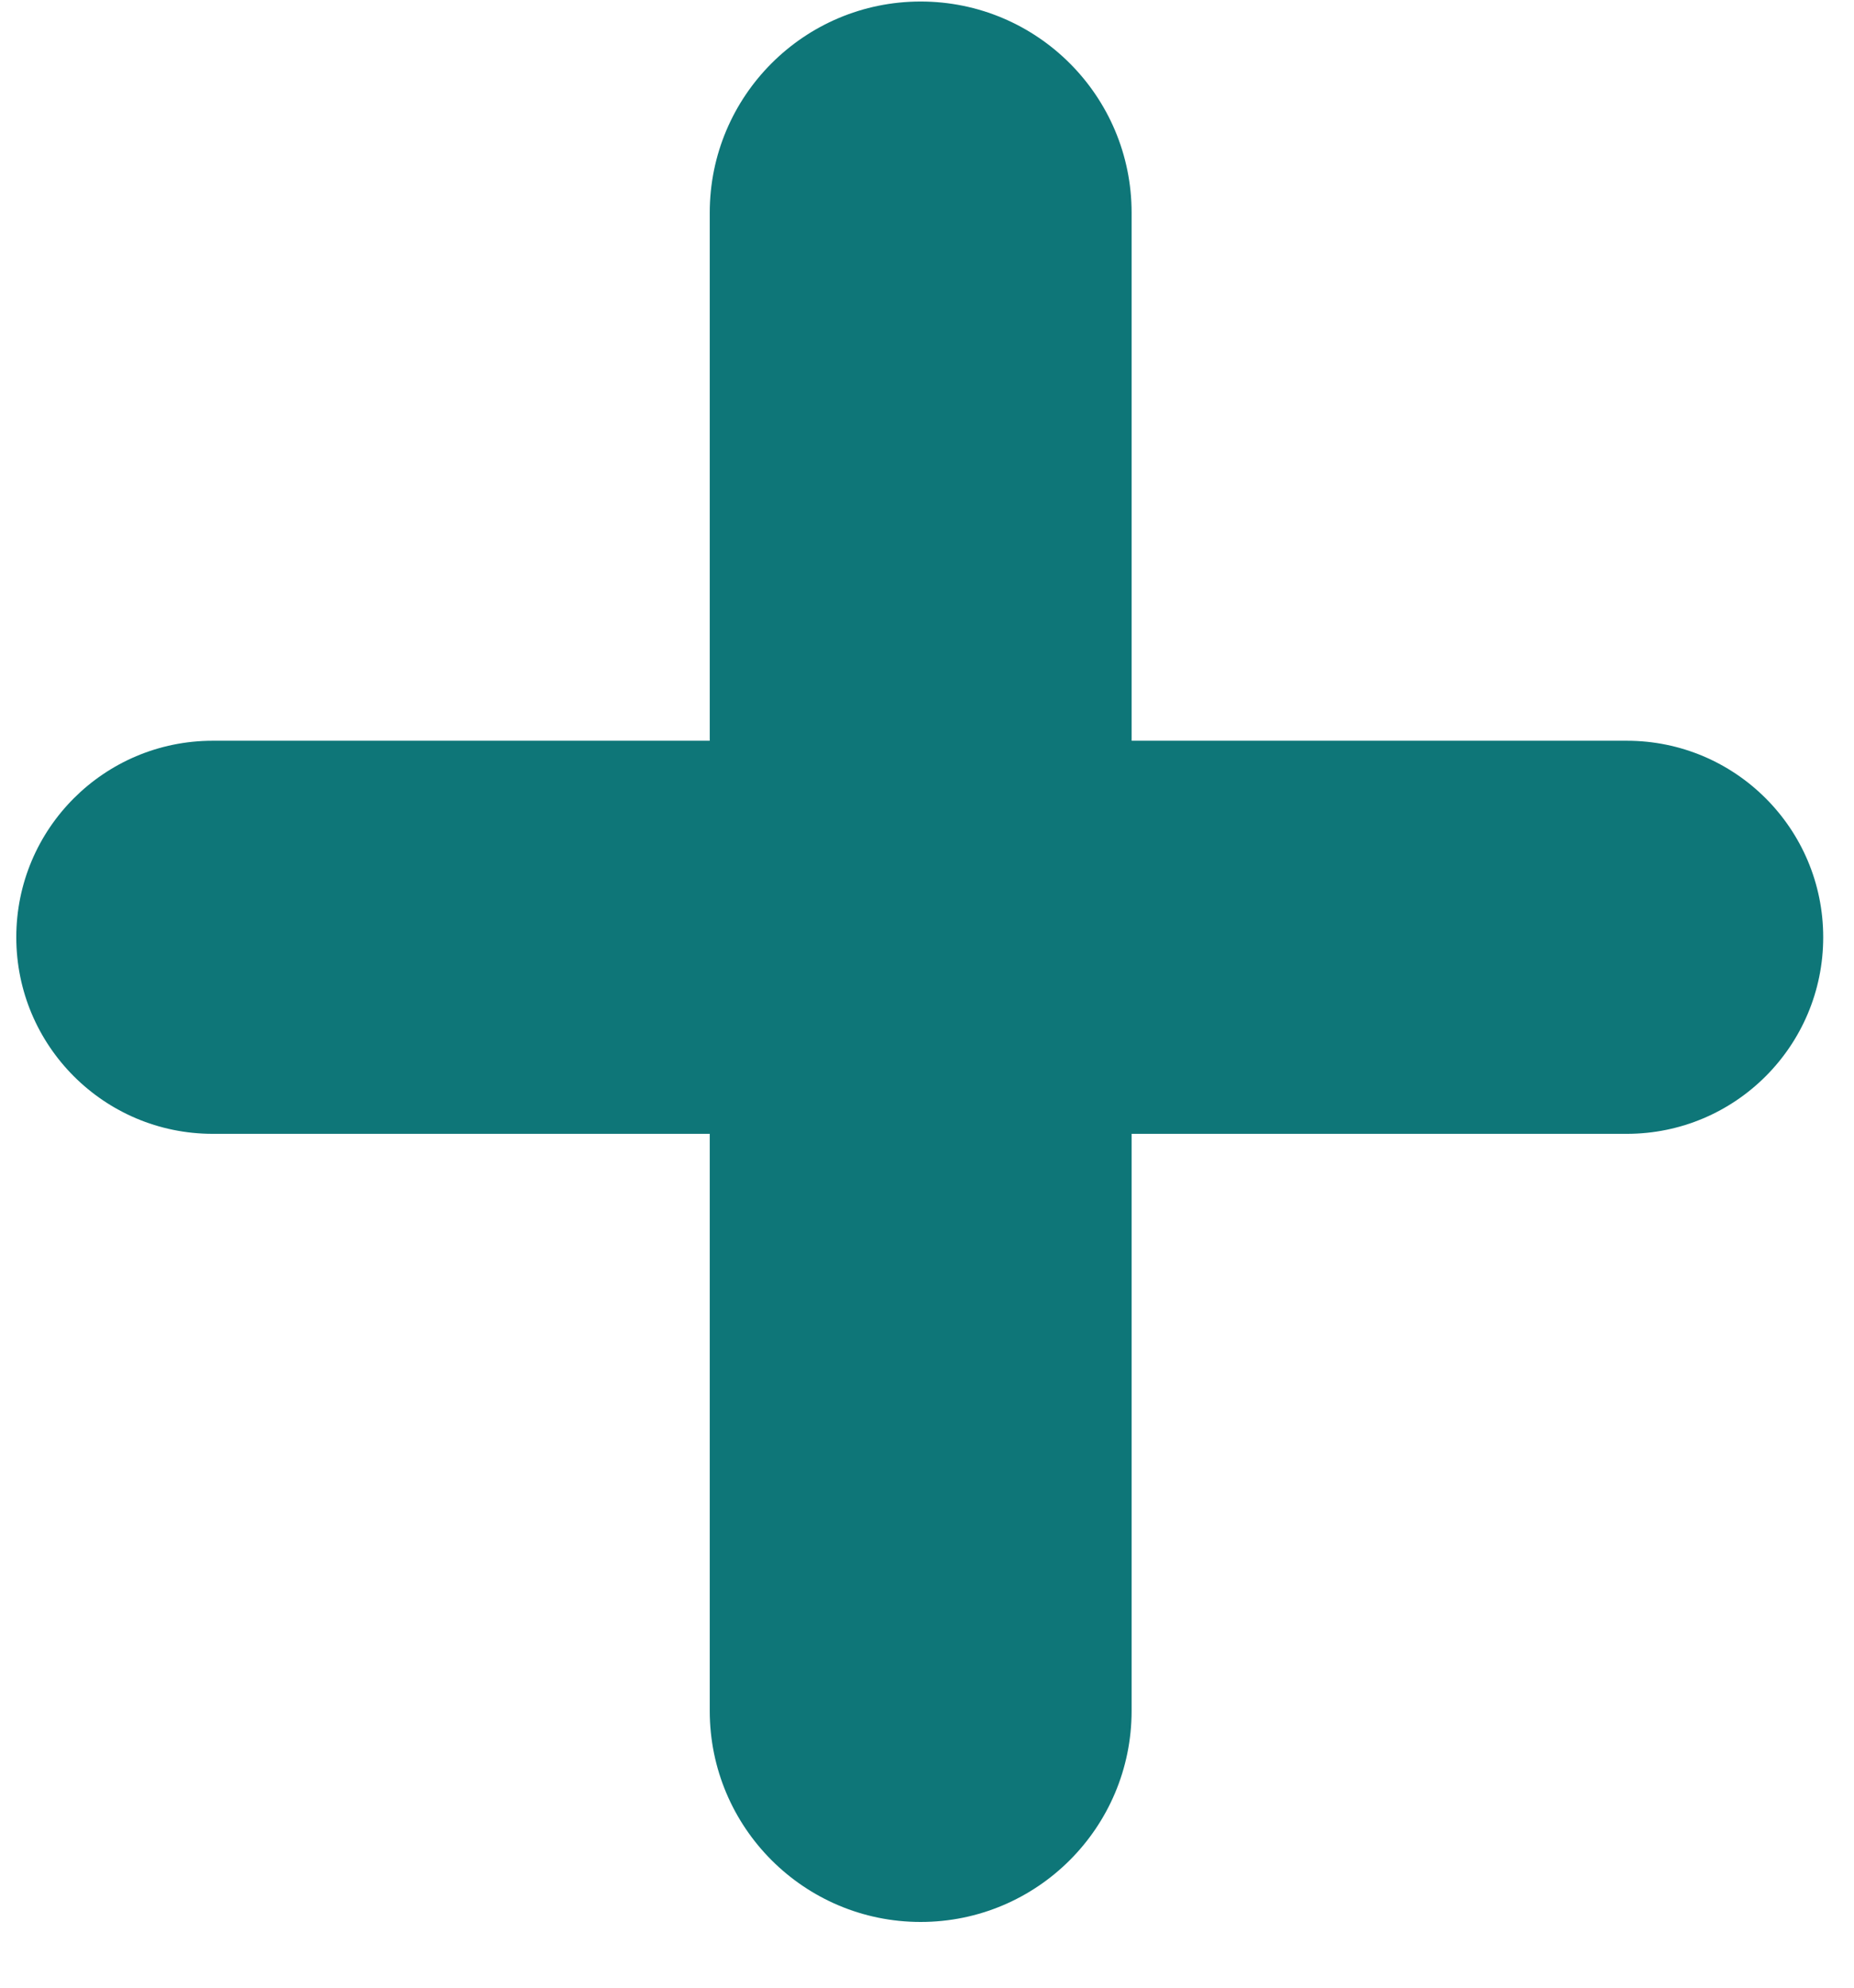 <svg width="28" height="30" viewBox="0 0 28 30" fill="none" xmlns="http://www.w3.org/2000/svg">
<path d="M24.568 11.18C26.207 11.18 27.535 12.508 27.535 14.146C27.535 15.785 26.207 17.113 24.568 17.113H3.213C1.574 17.113 0.246 15.785 0.246 14.146C0.246 12.508 1.574 11.18 3.213 11.18H24.568ZM13.904 0.023C15.664 0.023 17.09 1.45 17.09 3.209V25.822C17.09 27.582 15.664 29.008 13.904 29.008C12.145 29.008 10.719 27.582 10.719 25.822V3.209C10.719 1.45 12.145 0.023 13.904 0.023Z" fill="#0E7678"/>
</svg>

